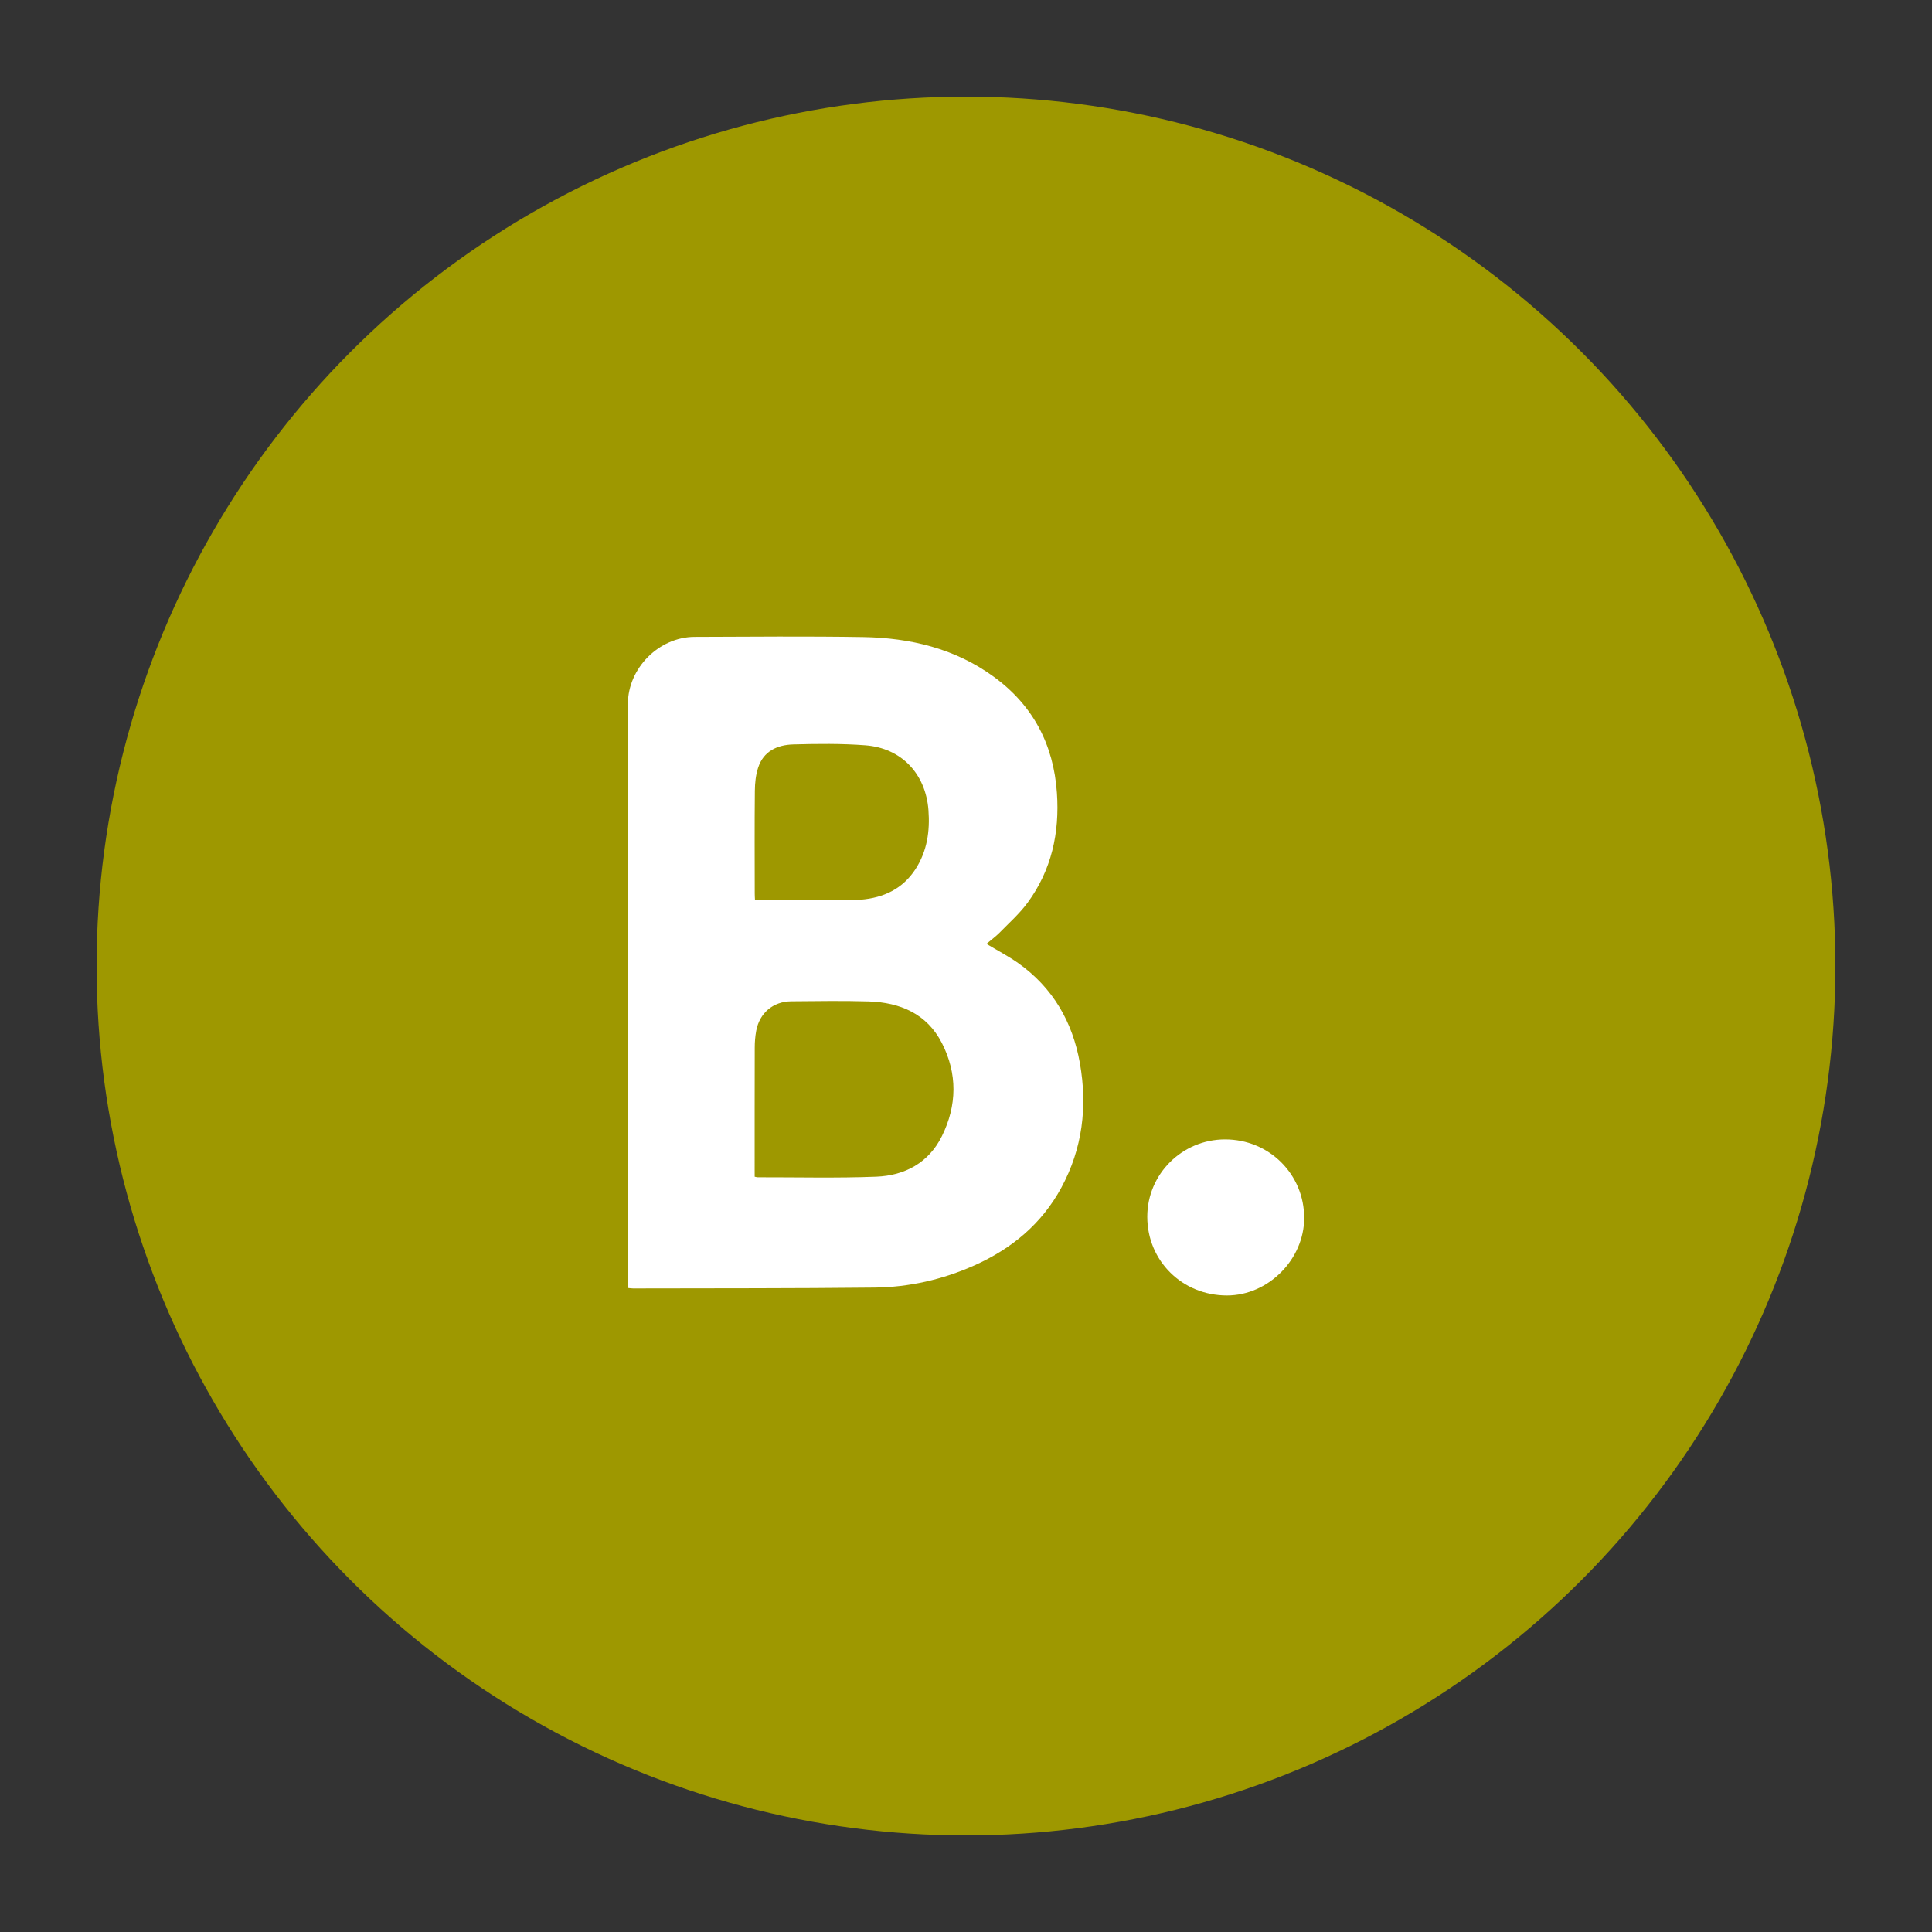 <?xml version="1.0" ?><!DOCTYPE svg  PUBLIC '-//W3C//DTD SVG 1.1//EN'  'http://www.w3.org/Graphics/SVG/1.1/DTD/svg11.dtd'><svg enable-background="new 0 0 100 100" height="100px" id="Layer_1" version="1.1" viewBox="0 0 100 100" width="100px" xml:space="preserve" xmlns="http://www.w3.org/2000/svg" xmlns:xlink="http://www.w3.org/1999/xlink"><rect x="0" y="0" width="100" height="100" fill="#333333" stroke="none"/><g><circle cx="50" cy="50.001" fill="#9E9800" r="45"/><g><path clip-rule="evenodd" d="M51.059,48.854c0.568,0.342,1.128,0.633,1.638,0.992    c1.797,1.271,2.822,3.049,3.198,5.184c0.397,2.244,0.138,4.42-0.964,6.449c-1.016,1.869-2.568,3.154-4.489,4.014    c-1.647,0.736-3.385,1.133-5.18,1.152c-4.162,0.045-8.324,0.035-12.486,0.045c-0.08,0-0.16-0.014-0.278-0.023    c0-0.119,0-0.227,0-0.334c0-9.965-0.002-19.934,0.002-29.9c0.002-1.848,1.605-3.463,3.453-3.469c2.906-0.01,5.812-0.037,8.72,0.01    c2.44,0.041,4.76,0.59,6.772,2.059c2.029,1.482,3.089,3.51,3.261,6.008c0.144,2.066-0.278,3.994-1.516,5.68    c-0.415,0.566-0.953,1.043-1.447,1.549C51.536,48.478,51.299,48.651,51.059,48.854z M39.062,60.907    c0.08,0.016,0.12,0.029,0.158,0.029c2.045-0.004,4.094,0.049,6.137-0.031c1.479-0.059,2.715-0.721,3.396-2.1    c0.785-1.586,0.81-3.236-0.002-4.82c-0.777-1.518-2.167-2.1-3.79-2.152c-1.336-0.041-2.675-0.016-4.011-0.006    c-0.934,0.008-1.641,0.609-1.809,1.531c-0.053,0.287-0.076,0.582-0.076,0.875c-0.006,2.115-0.004,4.232-0.004,6.35    C39.062,60.683,39.062,60.784,39.062,60.907z M39.078,46.579c1.634,0,3.223,0.002,4.81,0c0.225,0,0.446,0.008,0.67-0.012    c1.182-0.1,2.167-0.559,2.829-1.582c0.604-0.934,0.751-1.971,0.669-3.057c-0.144-1.877-1.393-3.209-3.266-3.352    c-1.24-0.094-2.489-0.08-3.732-0.045c-0.822,0.023-1.541,0.344-1.819,1.209c-0.122,0.375-0.164,0.791-0.168,1.191    c-0.018,1.771-0.008,3.545-0.006,5.316C39.064,46.347,39.072,46.446,39.078,46.579z" fill="#FFFFFF" fill-rule="evenodd"/><path clip-rule="evenodd" d="M59.383,62.985c-0.004-2.209,1.797-4.006,4.021-4.01    c2.284-0.004,4.102,1.801,4.1,4.068c-0.002,2.143-1.855,4.006-3.99,4.01C61.202,67.058,59.387,65.271,59.383,62.985z" fill="#FFFFFF" fill-rule="evenodd"/></g></g></svg>
